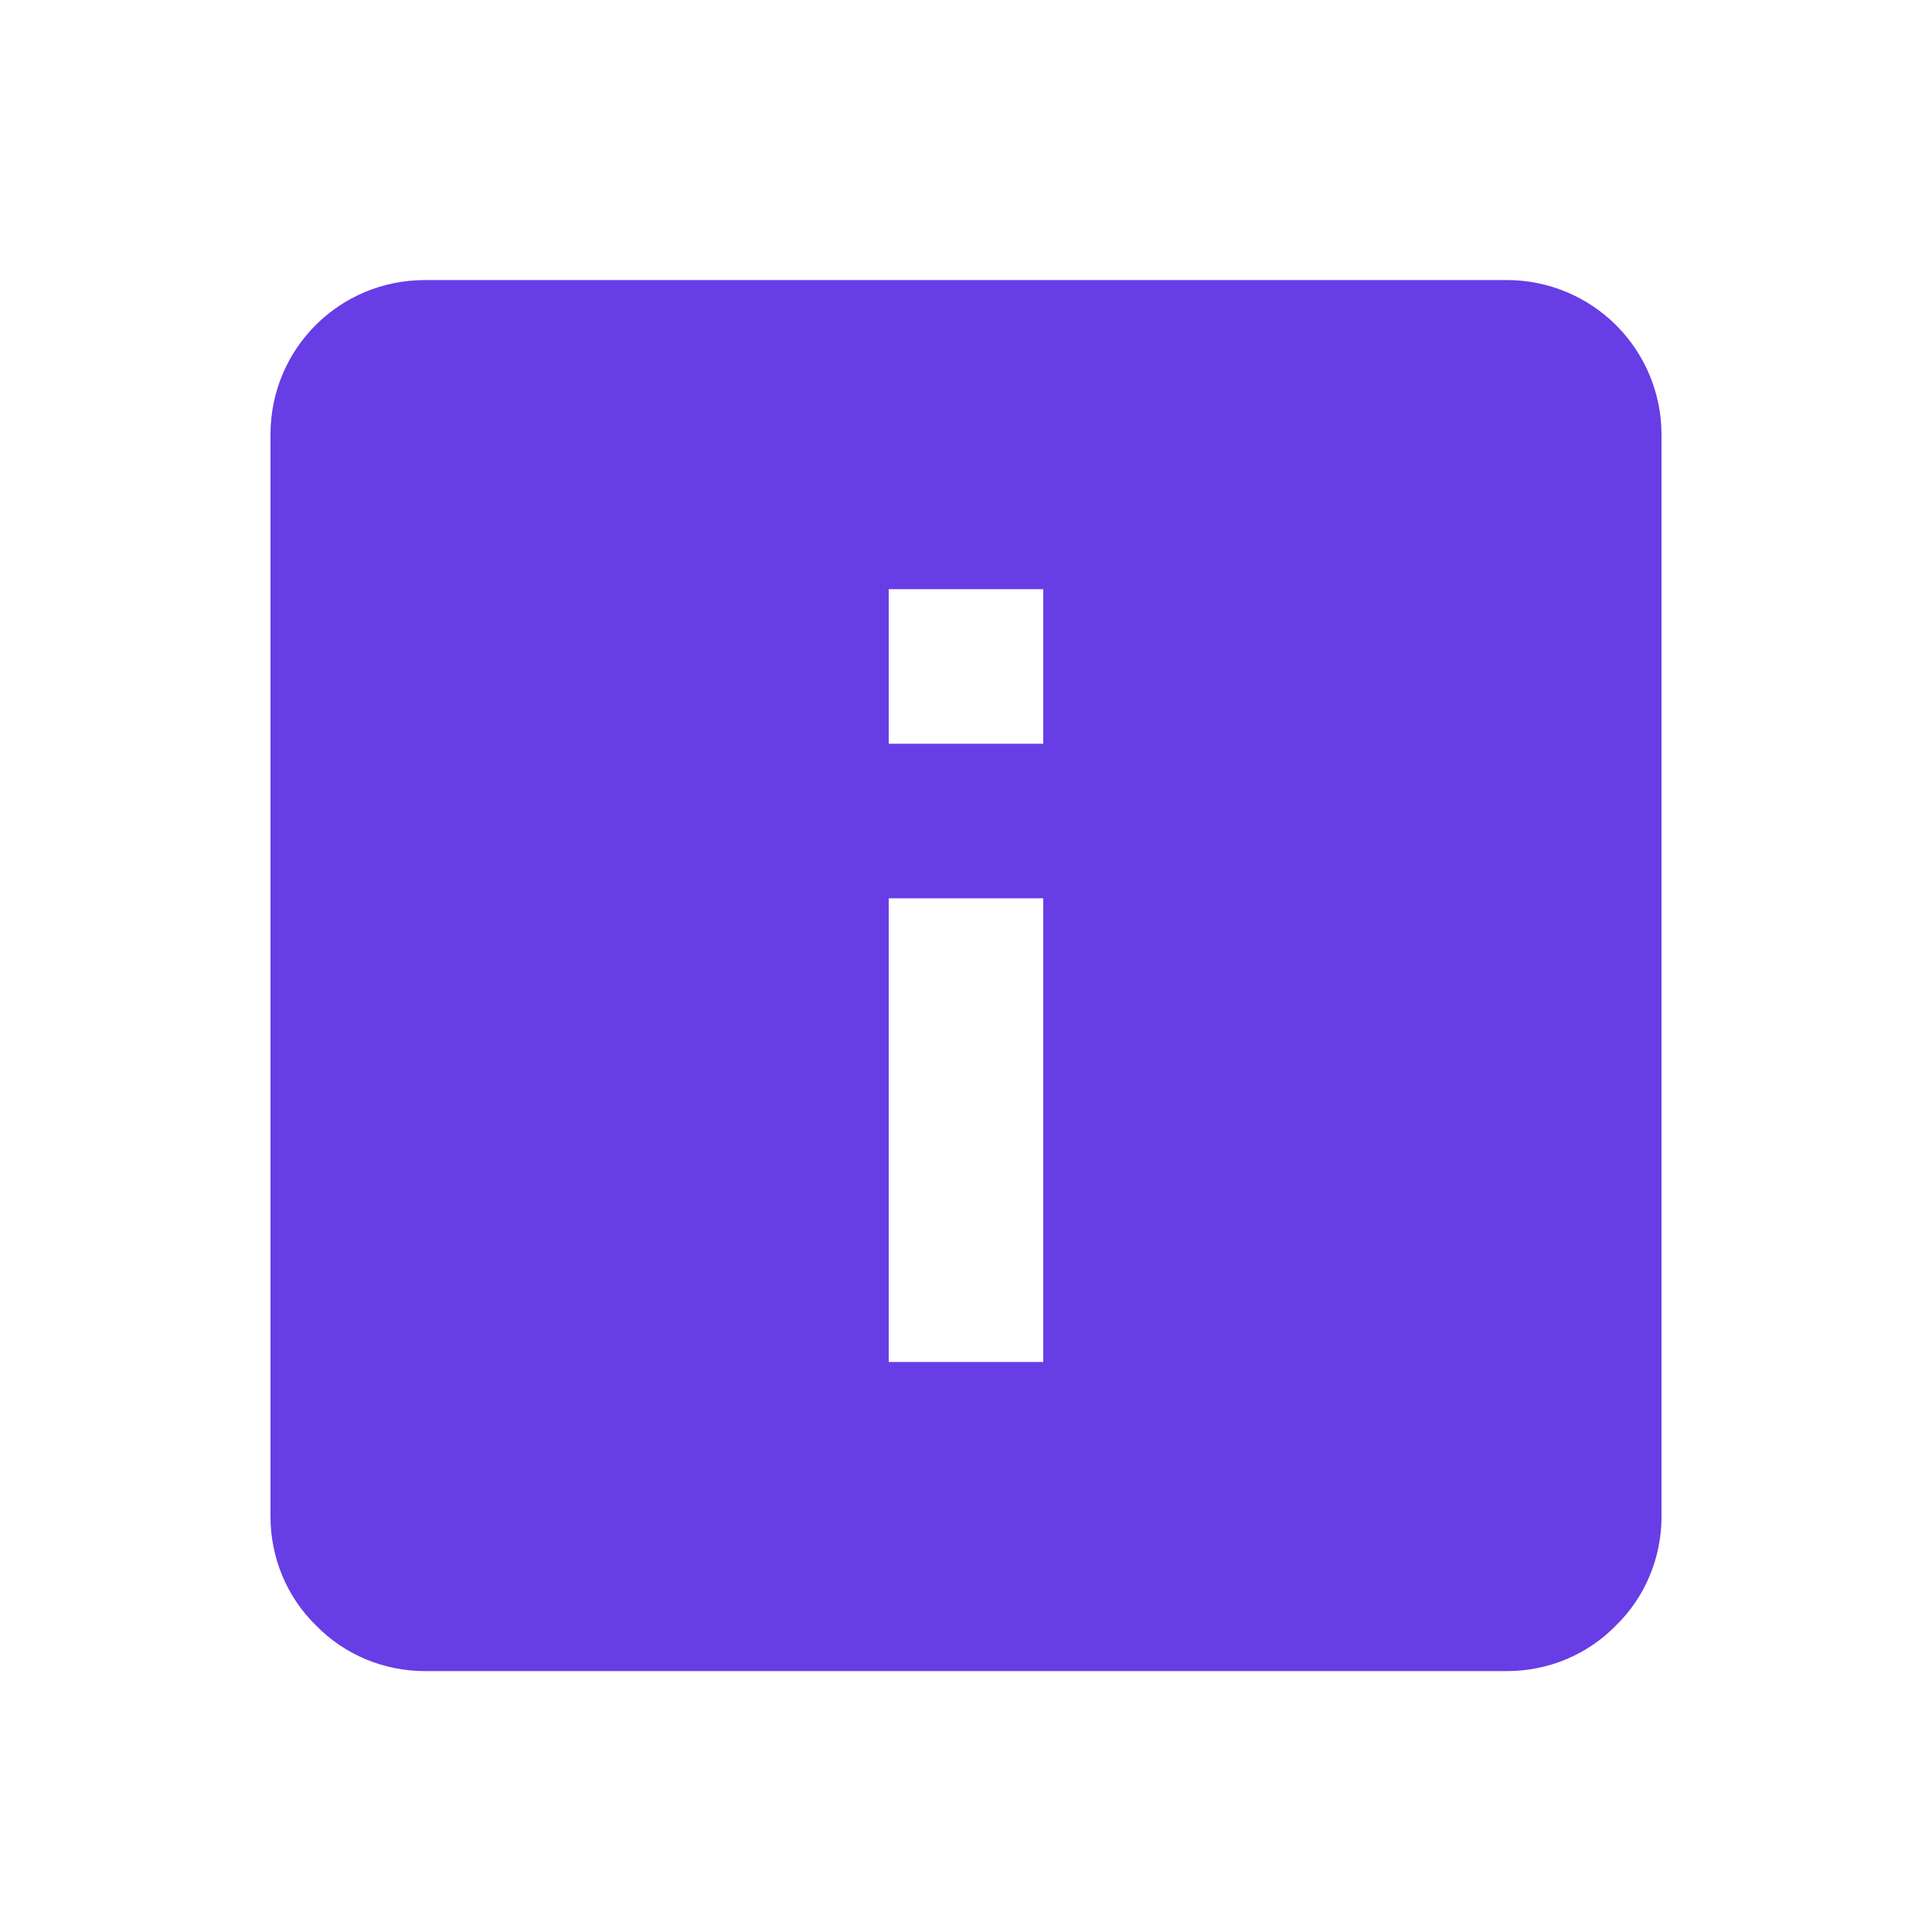 <svg xmlns="http://www.w3.org/2000/svg" width="25" height="25" viewBox="0 0 25 25" fill="#673DE6"><path d="M5.5 3.624H19.5C20.03 3.624 20.539 3.835 20.914 4.21C21.289 4.585 21.5 5.094 21.5 5.624V19.624C21.5 20.154 21.29 20.664 20.91 21.034C20.54 21.414 20.03 21.624 19.5 21.624H5.5C4.97 21.624 4.46 21.414 4.09 21.034C3.71 20.664 3.5 20.154 3.5 19.624V5.624C3.5 4.514 4.39 3.624 5.5 3.624ZM13.5 9.624V7.624H11.5V9.624H13.5ZM13.5 17.624V11.624H11.5V17.624H13.5Z" fill="#673DE6"></path></svg>